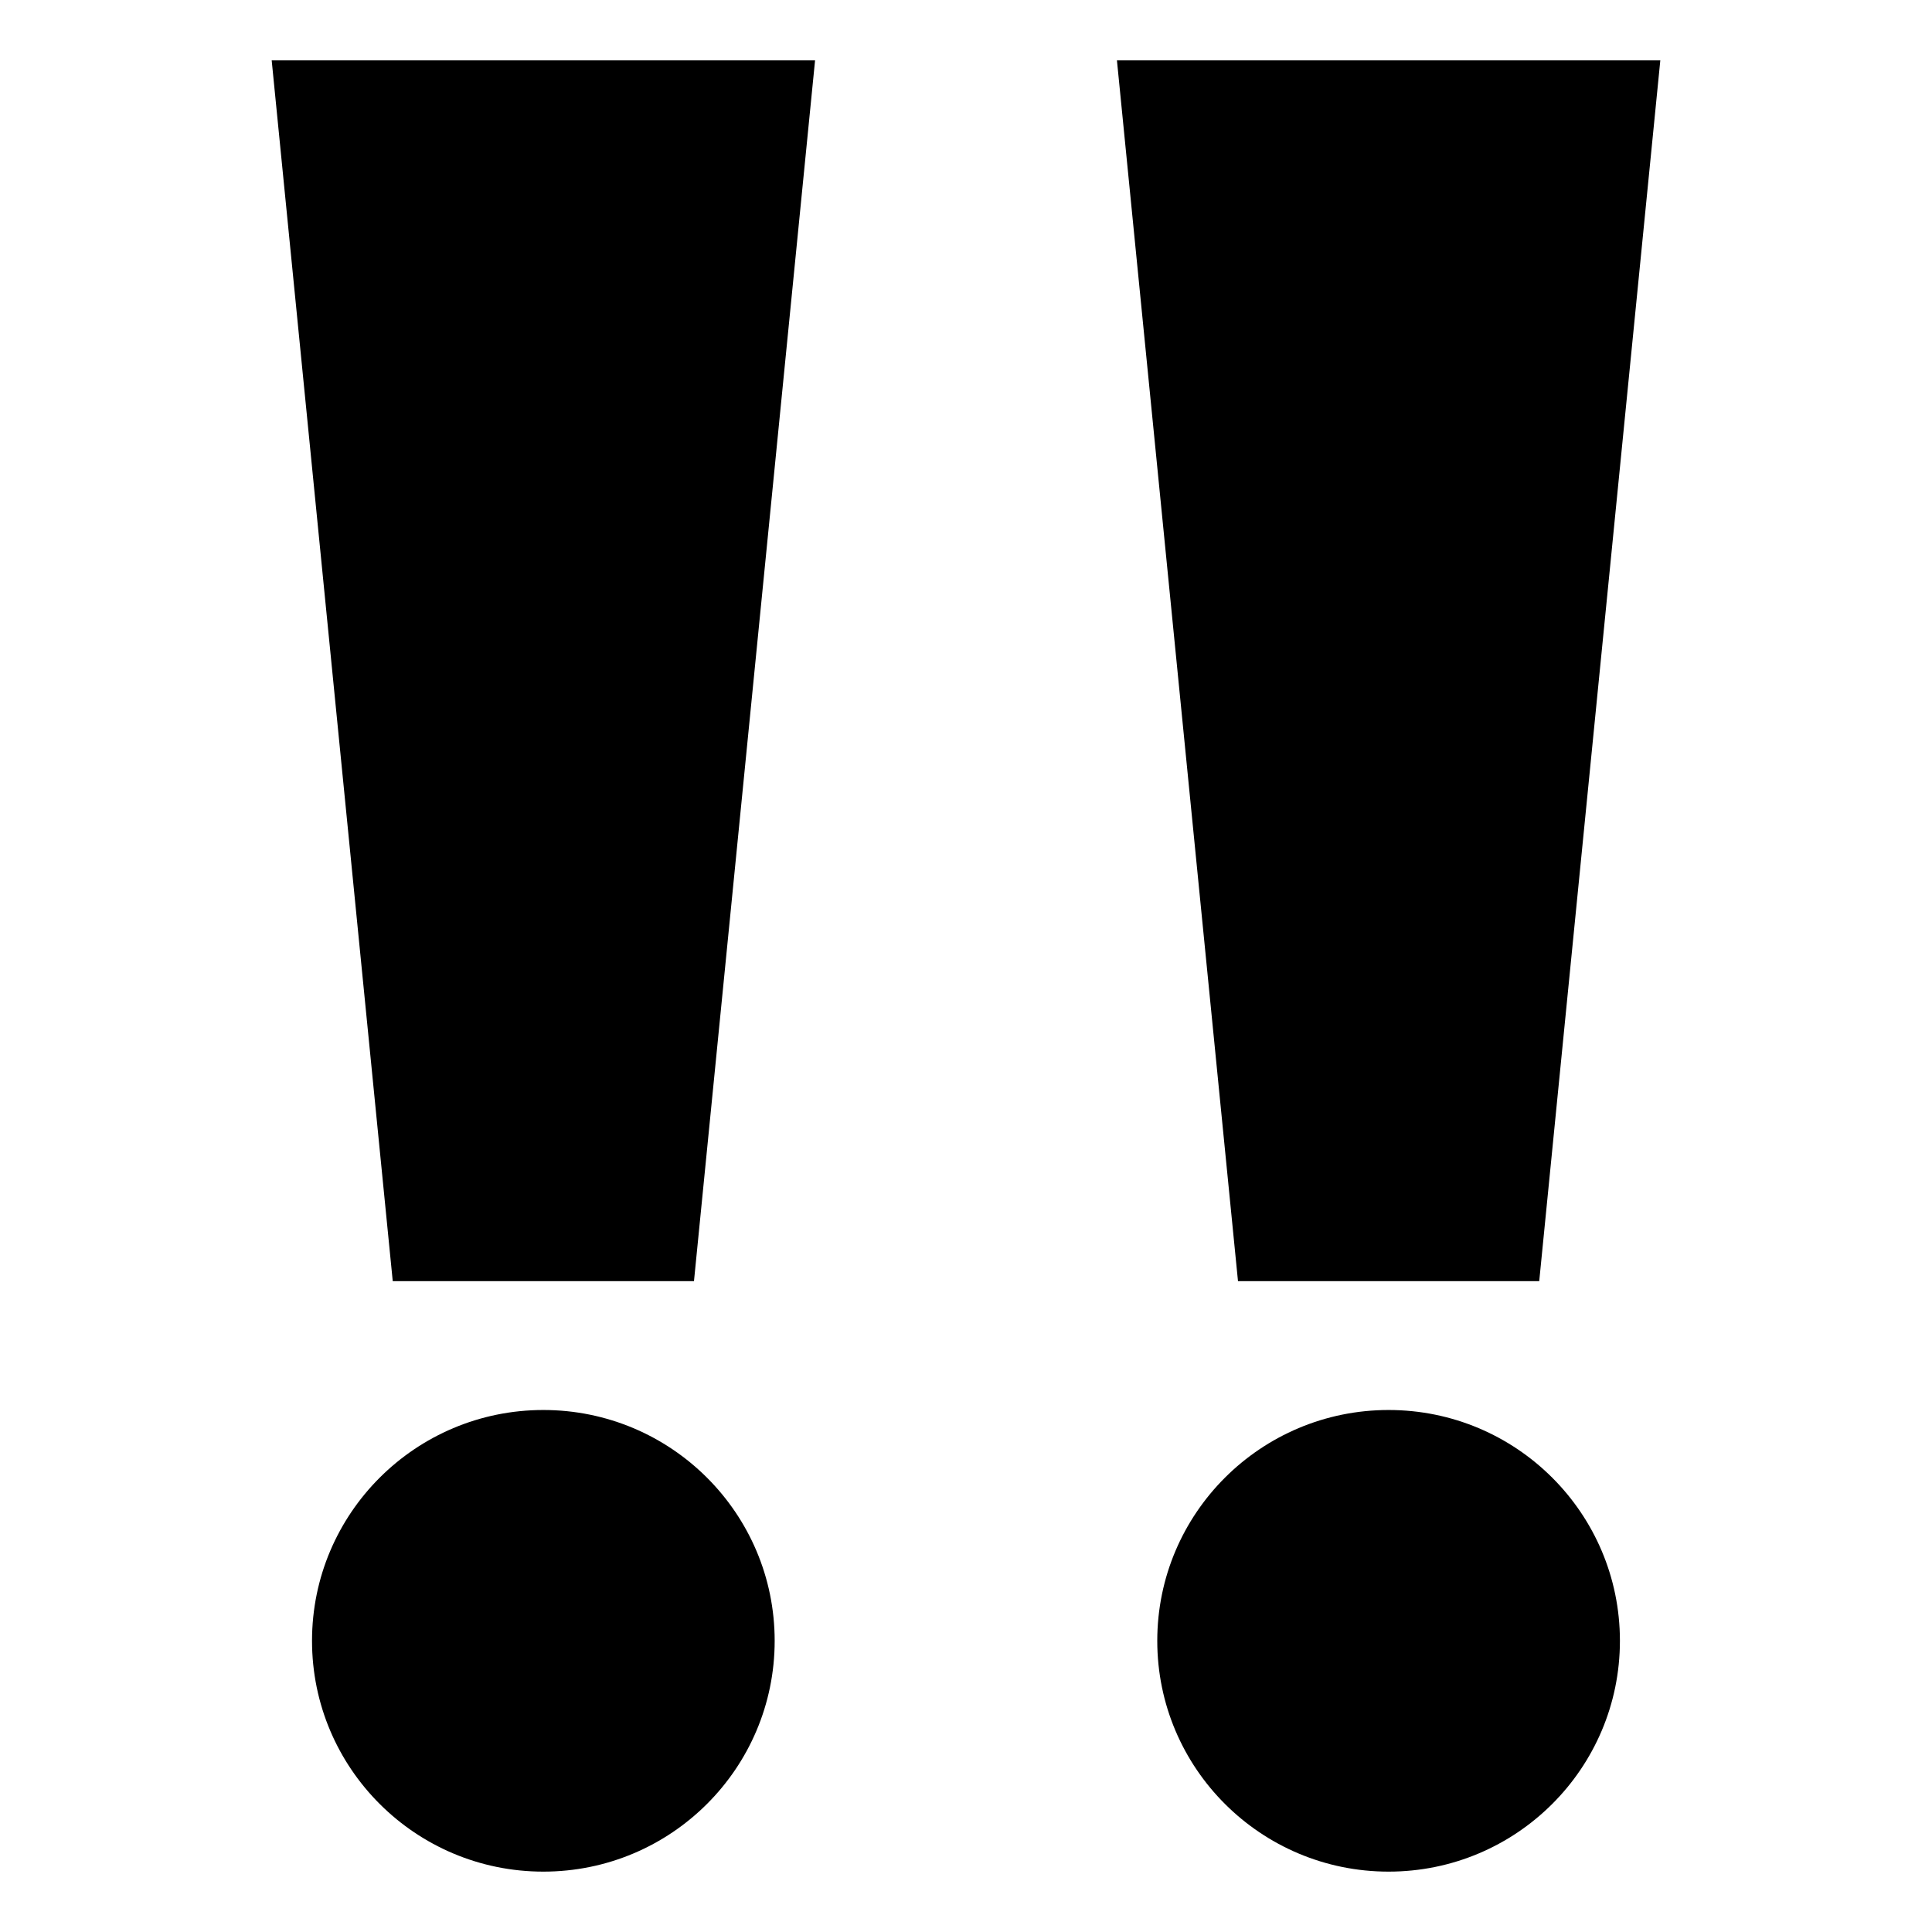 <svg xmlns="http://www.w3.org/2000/svg" viewBox="0 0 64 64" enable-background="new 0 0 64 64"><path d="M22.989 42.439 13.01 42.439 9 2 27 2z"/><ellipse cx="17.999" cy="54.354" rx="7.663" ry="7.646"/><path d="m50.989 42.439h-9.979l-4.01-40.439h18z"/><ellipse cx="45.999" cy="54.354" rx="7.663" ry="7.646"/></svg>